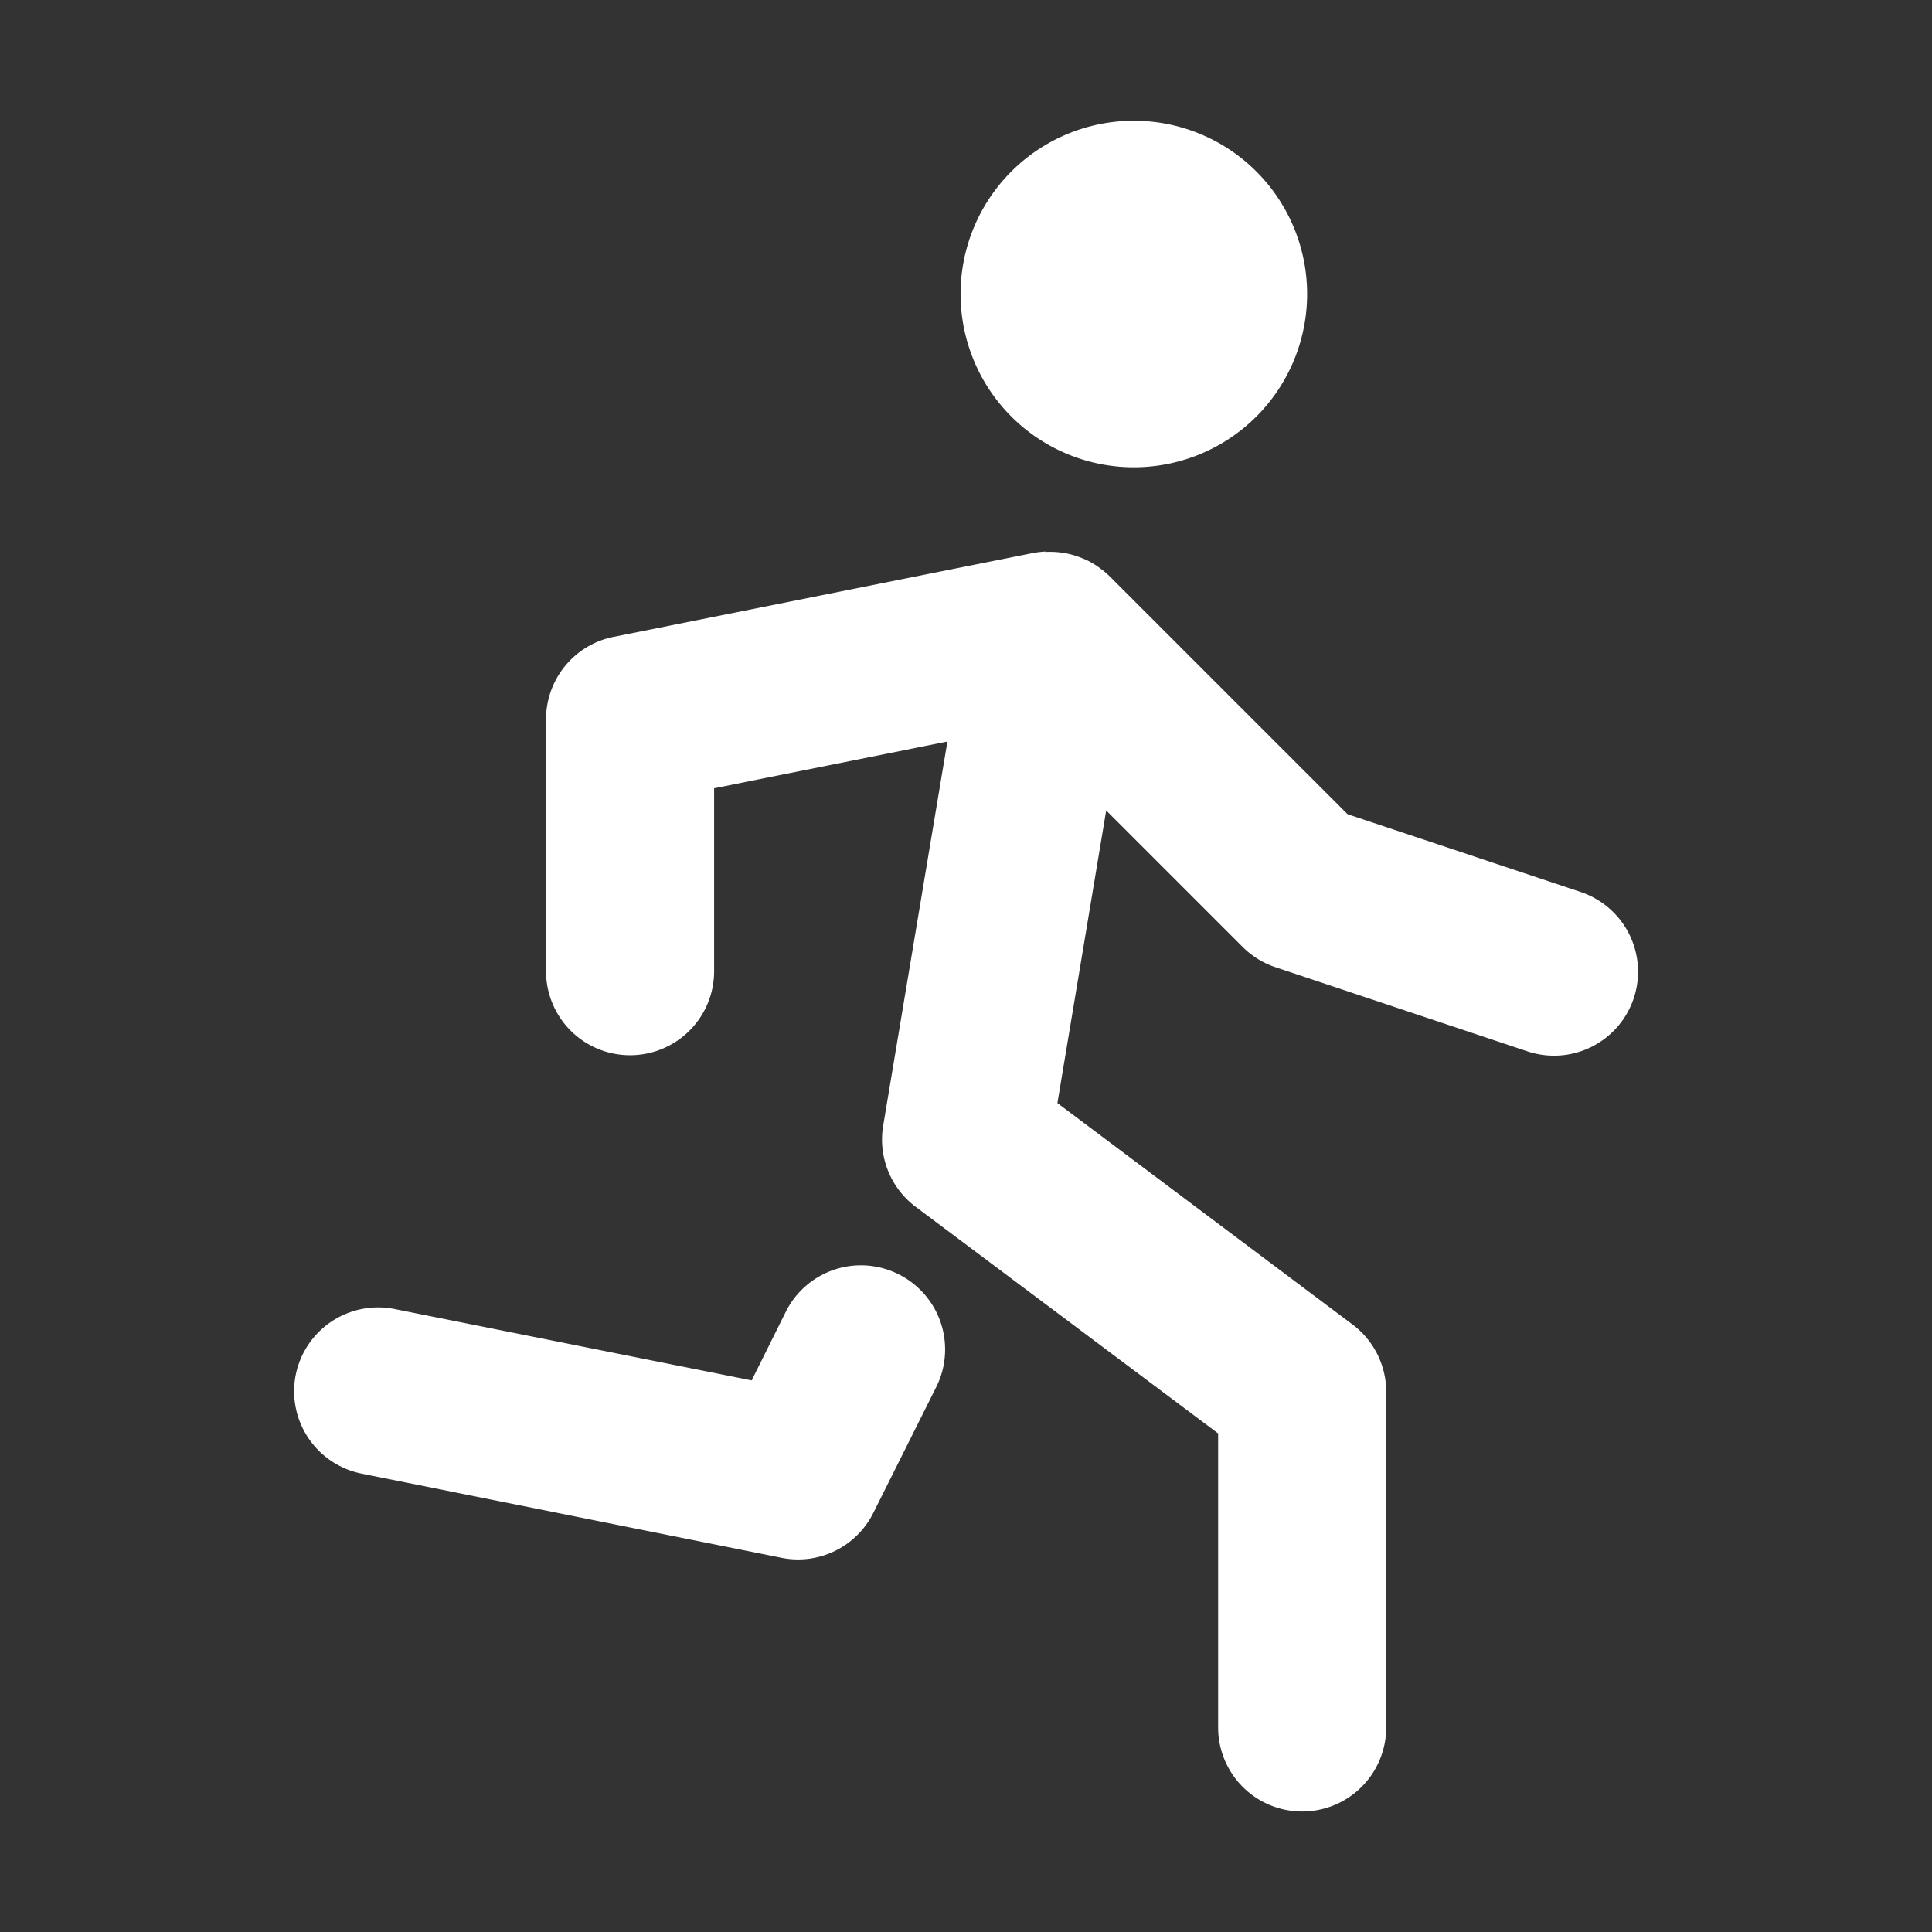 <svg width="16" height="16" version="1.1" viewBox="0 0 16 16" xml:space="preserve" xmlns="http://www.w3.org/2000/svg"><rect x="0" y="0" width="16" height="16" fill="#333333" stroke="none"/><path d="m9.39 1a1.435 1.435 0 0 0-1.435 1.435 1.435 1.435 0 0 0 1.435 1.435 1.435 1.435 0 0 0 1.435-1.435 1.435 1.435 0 0 0-1.435-1.435zm-0.734 3.567a0.696 0.696 0 0 0-0.014 0.002 0.696 0.696 0 0 0-0.059 0.006 0.696 0.696 0 0 0-0.024 0.004 0.696 0.696 0 0 0-0.02 0.004l-3.457 0.691a0.696 0.696 0 0 0-0.56 0.683v2.087a0.696 0.696 0 0 0 0.697 0.695 0.696 0.696 0 0 0 0.695-0.695v-1.516l1.932-0.387-0.532 3.182a0.696 0.696 0 0 0 0.269 0.671l2.505 1.877v2.436a0.696 0.696 0 0 0 0.695 0.695 0.696 0.696 0 0 0 0.697-0.695v-2.782a0.696 0.696 0 0 0-0.279-0.556l-2.444-1.834 0.404-2.423 1.131 1.131a0.696 0.696 0 0 0 0.271 0.167l2.087 0.697a0.696 0.696 0 0 0 0.88-0.44 0.696 0.696 0 0 0-0.44-0.88l-1.93-0.644-1.971-1.971a0.696 0.696 0 0 0-0.051-0.045 0.696 0.696 0 0 0-0.006-0.004 0.696 0.696 0 0 0-0.041-0.031 0.696 0.696 0 0 0-0.059-0.037 0.696 0.696 0 0 0-0.049-0.024 0.696 0.696 0 0 0-0.006-0.002 0.696 0.696 0 0 0-0.063-0.024 0.696 0.696 0 0 0-0.104-0.026 0.696 0.696 0 0 0-0.016-0.002 0.696 0.696 0 0 0-0.137-0.006zm-1.567 5.913a0.696 0.696 0 0 0-0.581 0.383l-0.283 0.569-2.957-0.591a0.696 0.696 0 0 0-0.819 0.546 0.696 0.696 0 0 0 0.546 0.817l3.477 0.697a0.696 0.696 0 0 0 0.76-0.371l0.522-1.044a0.696 0.696 0 0 0-0.312-0.933 0.696 0.696 0 0 0-0.353-0.073z" fill="#fff" stop-color="#000000" stroke-linecap="round" stroke-linejoin="round" stroke-width="1.044"/></svg>
